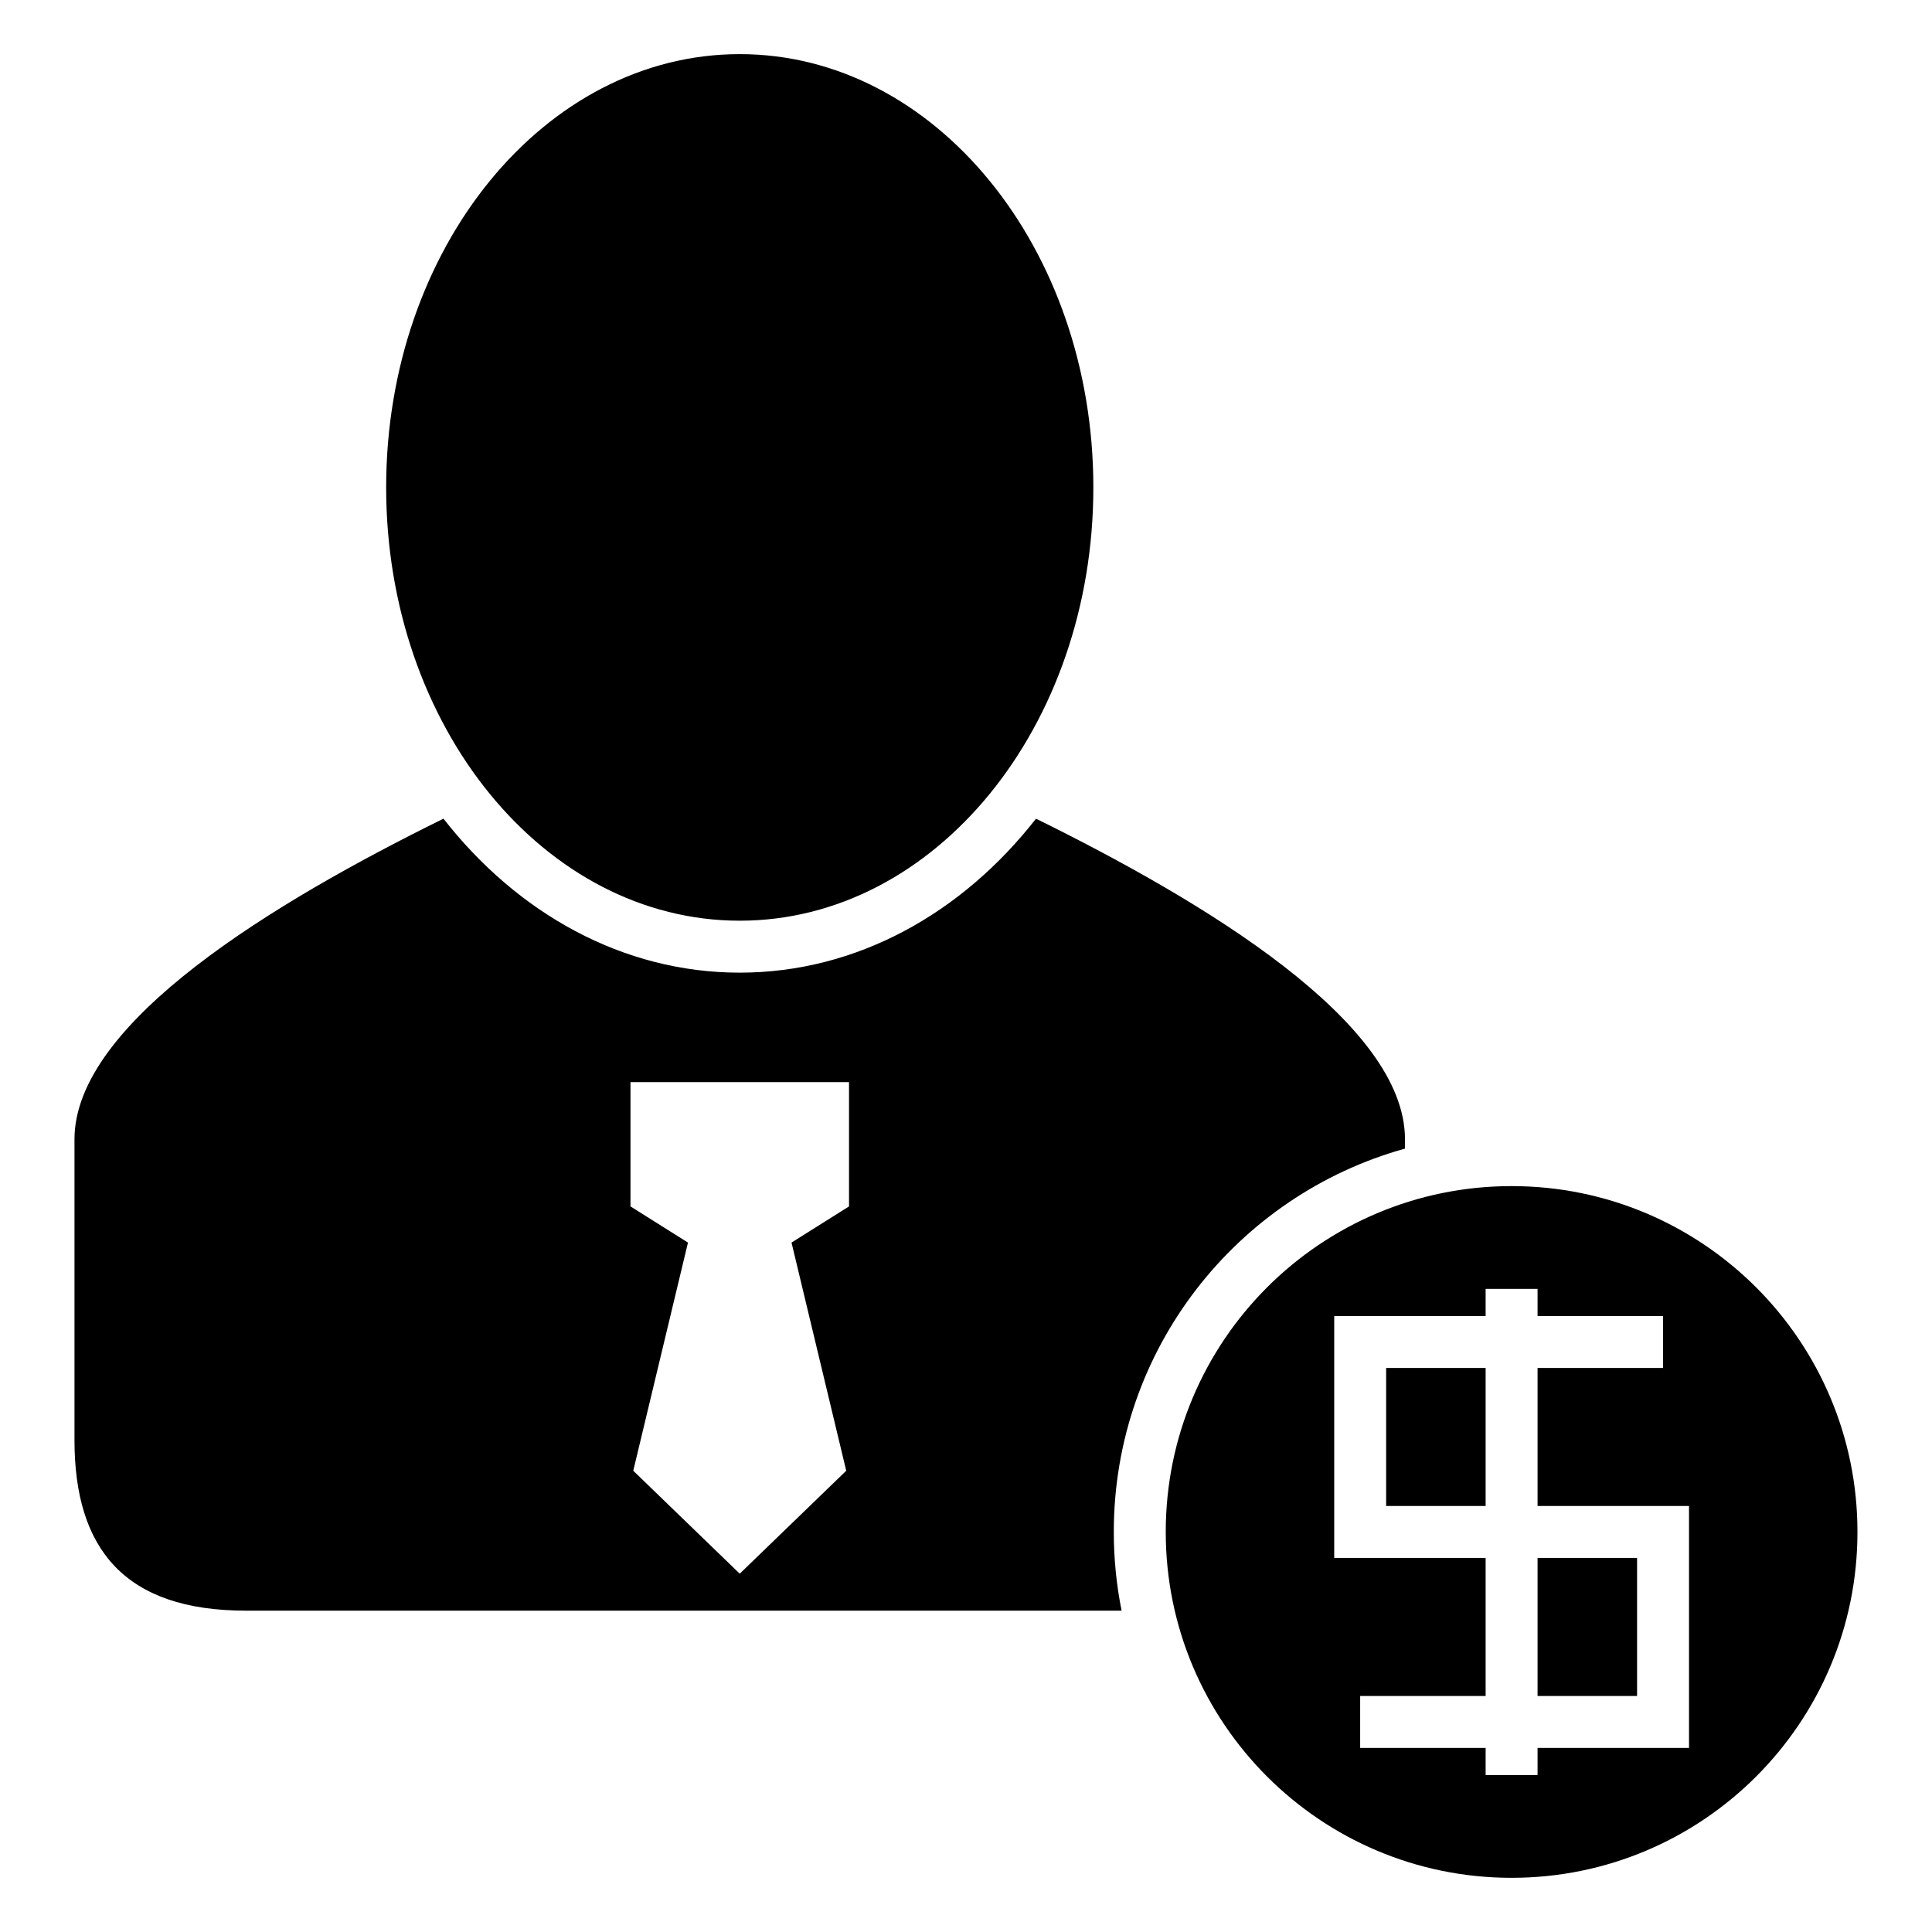 <?xml version="1.0" encoding="UTF-8"?>
<!-- Uploaded to: SVG Repo, www.svgrepo.com, Generator: SVG Repo Mixer Tools -->
<svg fill="#000000" width="800px" height="800px" version="1.1" viewBox="144 144 512 512" xmlns="http://www.w3.org/2000/svg">
 <path d="m209.16 570.84c-32.051 0-45.422-16.281-45.422-45.184v-79.73c0-31.02 53.121-62.969 97.785-84.969 19.613 25.105 47.527 40.805 78.512 40.805 30.992 0 58.906-15.699 78.516-40.805 44.664 22 97.785 53.949 97.785 84.969v2.469c-44.5 12.352-77.168 53.148-77.168 101.59 0 7.141 0.715 14.113 2.066 20.855h-232.08zm335.43-112.51c50.621 0 91.656 41.035 91.656 91.656 0 50.621-41.035 91.656-91.656 91.656s-91.656-41.035-91.656-91.656c0-50.621 41.035-91.656 91.656-91.656zm40.137 48.188h-33.258v36.586h40.137v64.117h-40.137v7.188h-13.762v-7.188h-33.25v-13.762h33.25v-36.59h-40.129v-64.109h40.129v-7.188h13.762v7.188h33.258v13.762zm-47.02 0h-26.367v36.586h26.367zm13.762 86.938h26.371v-36.59h-26.371zm-211.43-435.11c51.754 0 93.711 51.406 93.711 114.83 0 63.414-41.957 114.82-93.711 114.82-51.746 0-93.703-51.406-93.703-114.82 0-63.422 41.957-114.83 93.703-114.83zm0 402.7 28.223-27.285-14.5-60.465 15.238-9.586v-32.93h-57.918v32.93l15.238 9.586-14.5 60.465z" fill-rule="evenodd"/>
</svg>